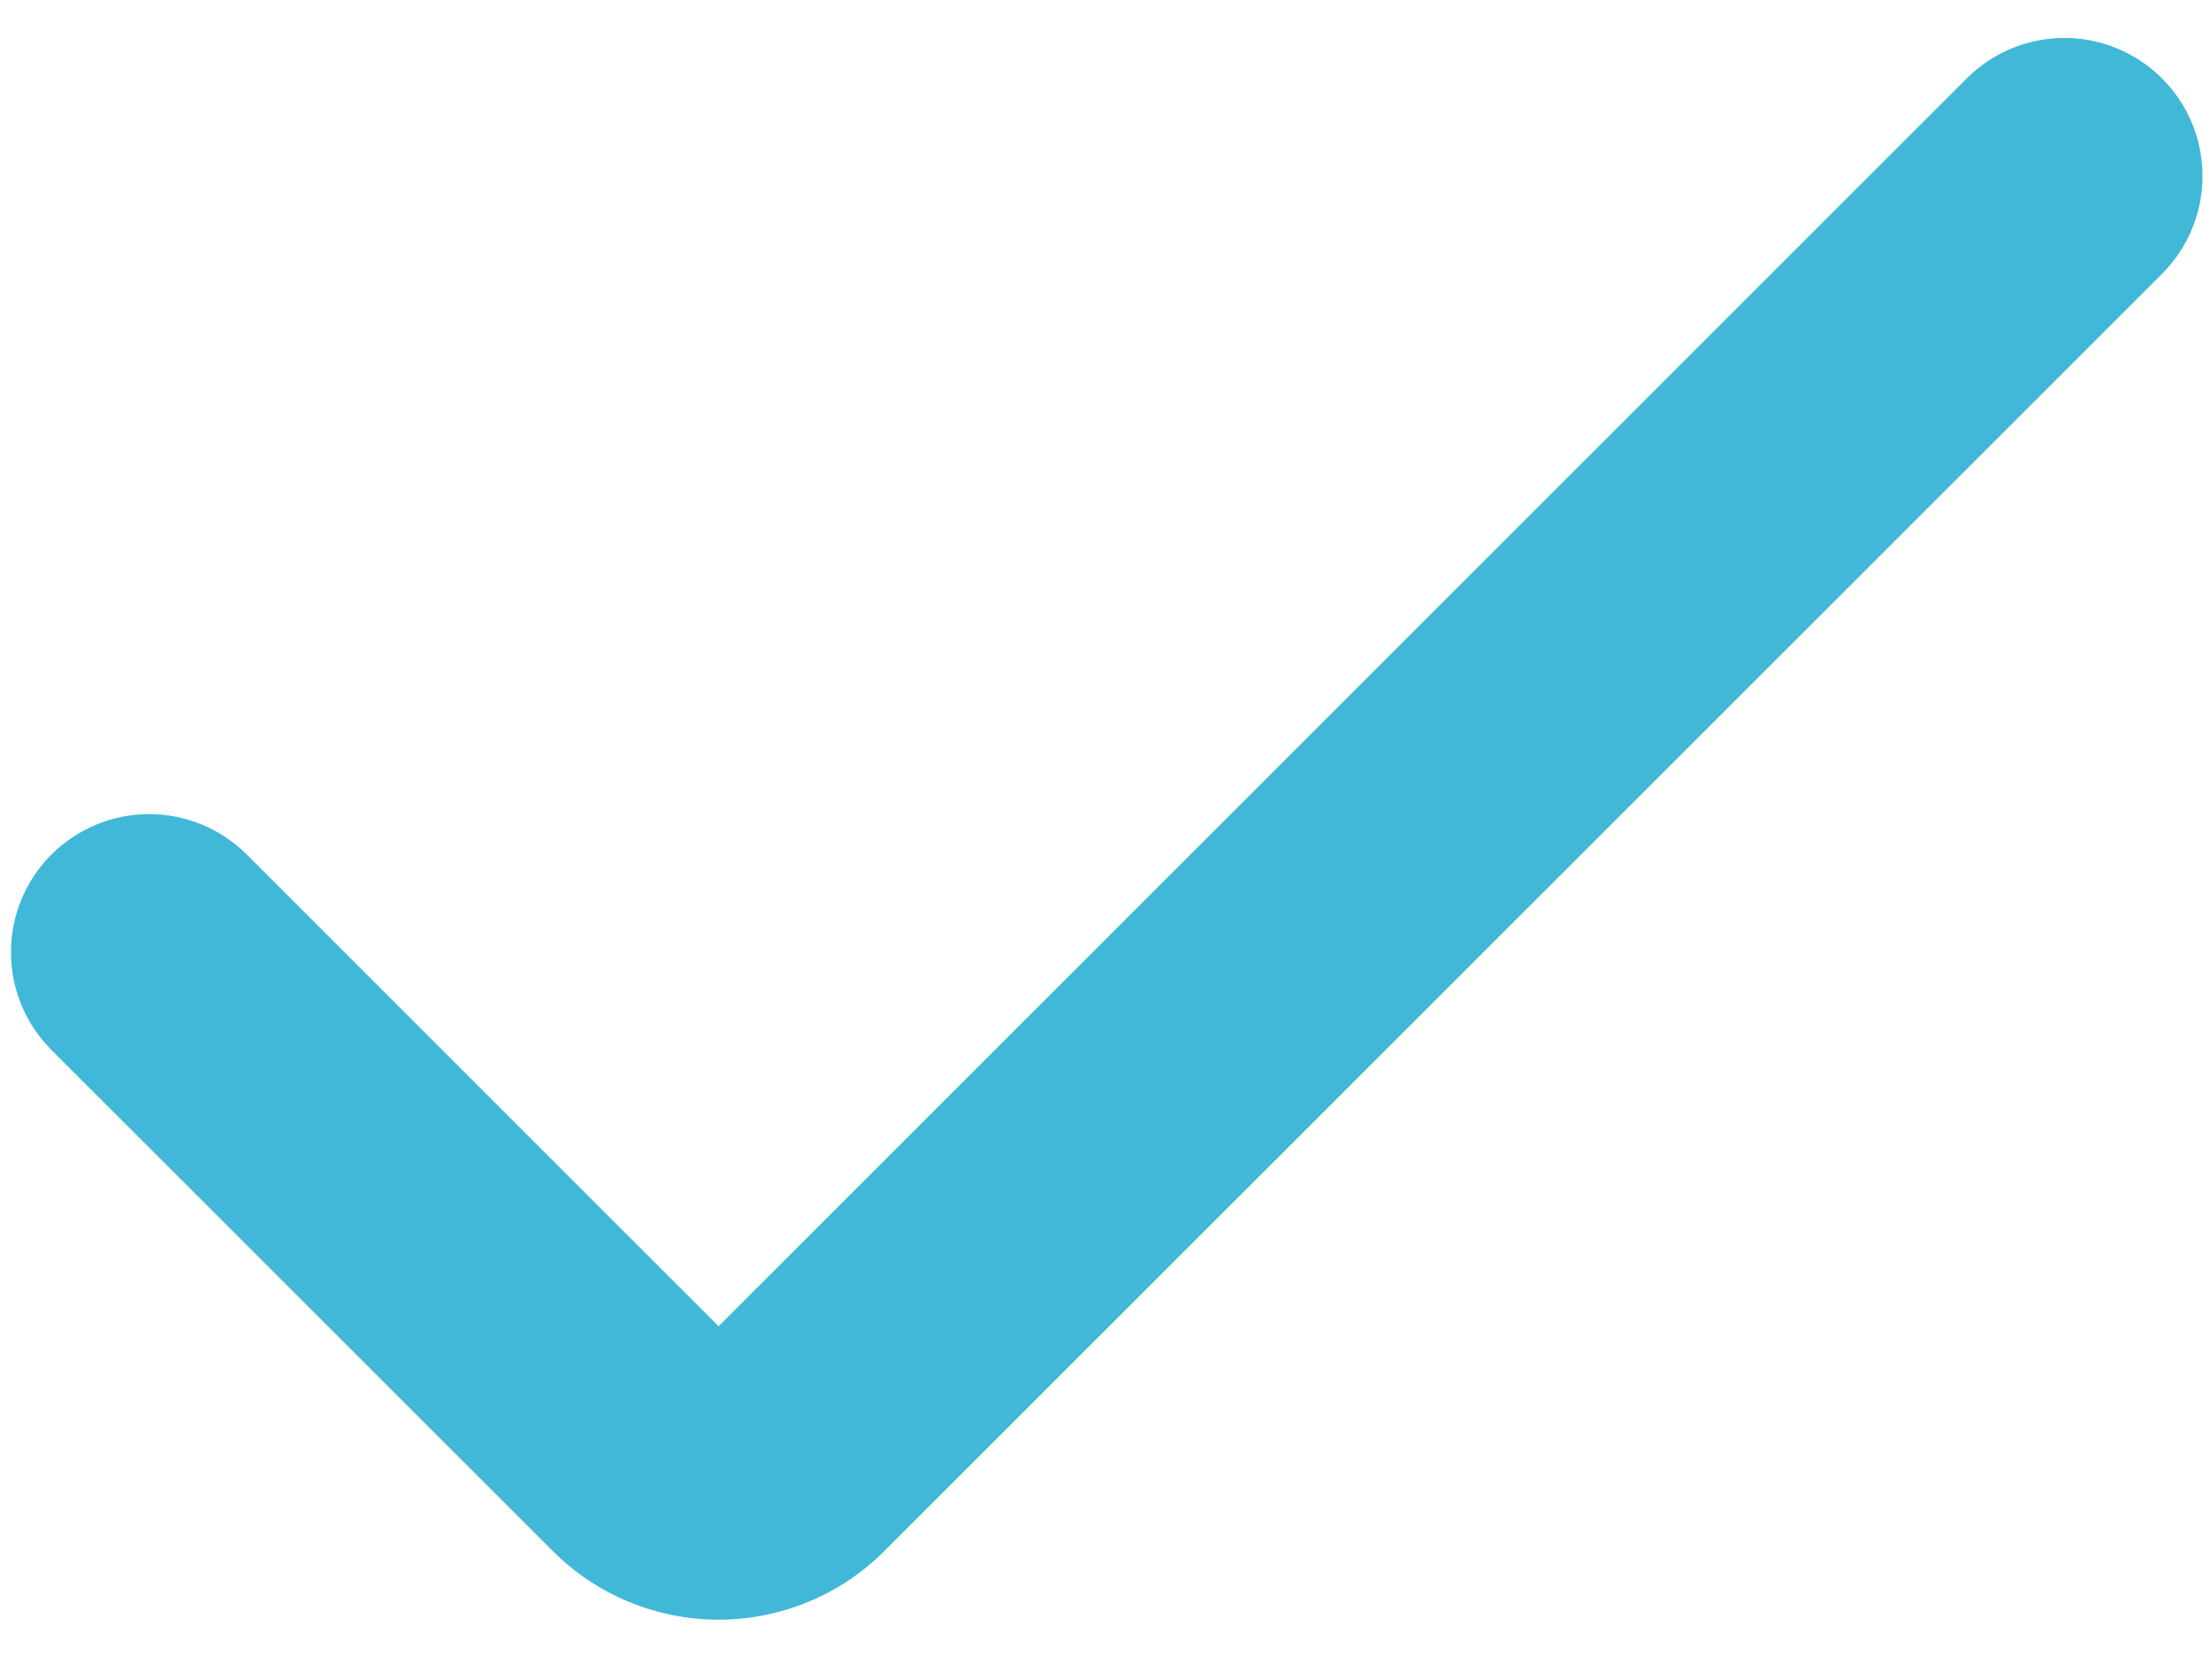 <?xml version="1.0"?>
<svg xmlns="http://www.w3.org/2000/svg" width="25" height="19" viewBox="0 0 25 19" fill="none">
<path d="M8.125 18.318C7.777 18.318 7.432 18.249 7.11 18.116C6.788 17.983 6.496 17.787 6.25 17.541L0.581 11.874C0.288 11.581 0.124 11.184 0.124 10.769C0.124 10.355 0.288 9.958 0.581 9.665C0.874 9.372 1.272 9.207 1.686 9.207C2.1 9.207 2.498 9.372 2.791 9.665L8.125 14.999L22.238 0.887C22.53 0.594 22.928 0.429 23.342 0.429C23.756 0.429 24.154 0.594 24.447 0.887C24.74 1.18 24.904 1.577 24.904 1.991C24.904 2.406 24.74 2.803 24.447 3.096L10 17.541C9.754 17.787 9.462 17.983 9.14 18.116C8.818 18.249 8.473 18.318 8.125 18.318Z" fill="#41B8D8"/>
</svg>
